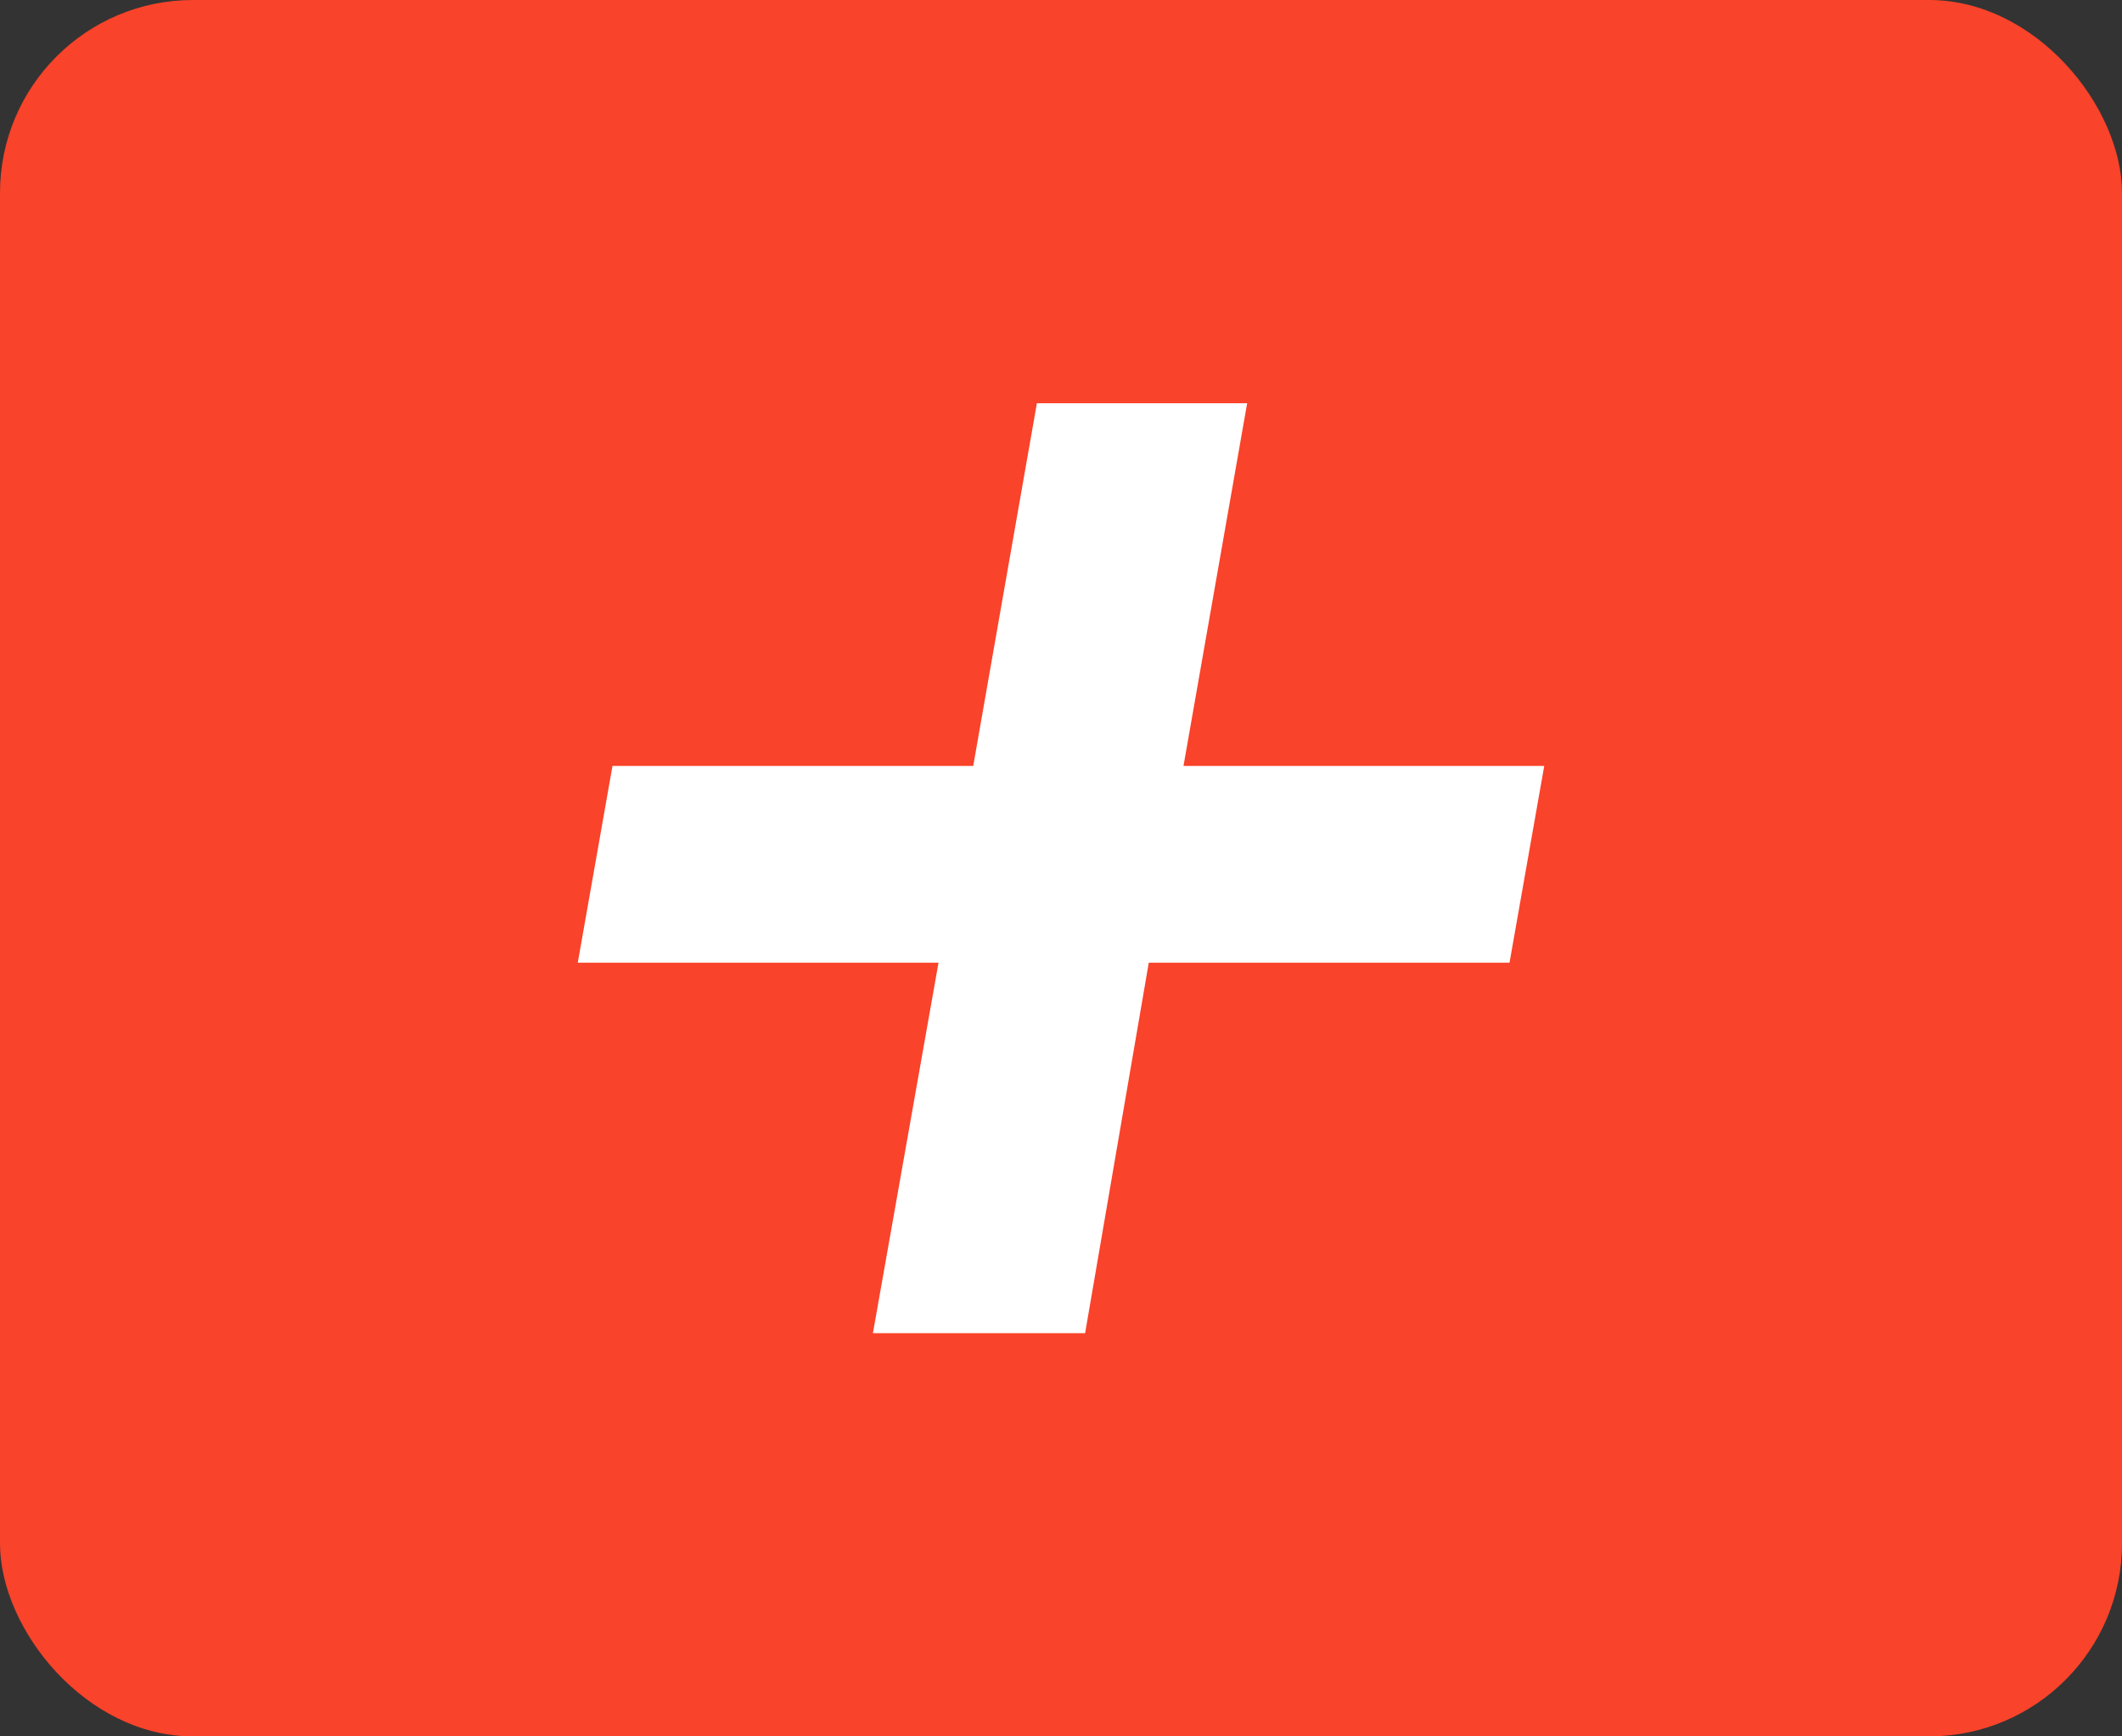 <svg xmlns="http://www.w3.org/2000/svg" fill="none" viewBox="0 0 22 18" height="18" width="22">
<rect x="0" y="0" width="22" height="18" fill="#333333" stroke="none"/>
<g clip-path="url(#clip0_1506_1427)">
<rect fill="#F9432A" rx="2" height="18" width="22"></rect>
<path fill="white" d="M12.27 7.94H16.01L15.65 9.98H11.91L11.25 13.82H9.05L9.73 9.98H5.99L6.35 7.94H10.09L10.75 4.18H12.93L12.27 7.94Z"></path>
</g>
<defs>
<clipPath id="clip0_1506_1427">
<rect fill="white" height="18" width="22"></rect>
</clipPath>
</defs>
</svg>
